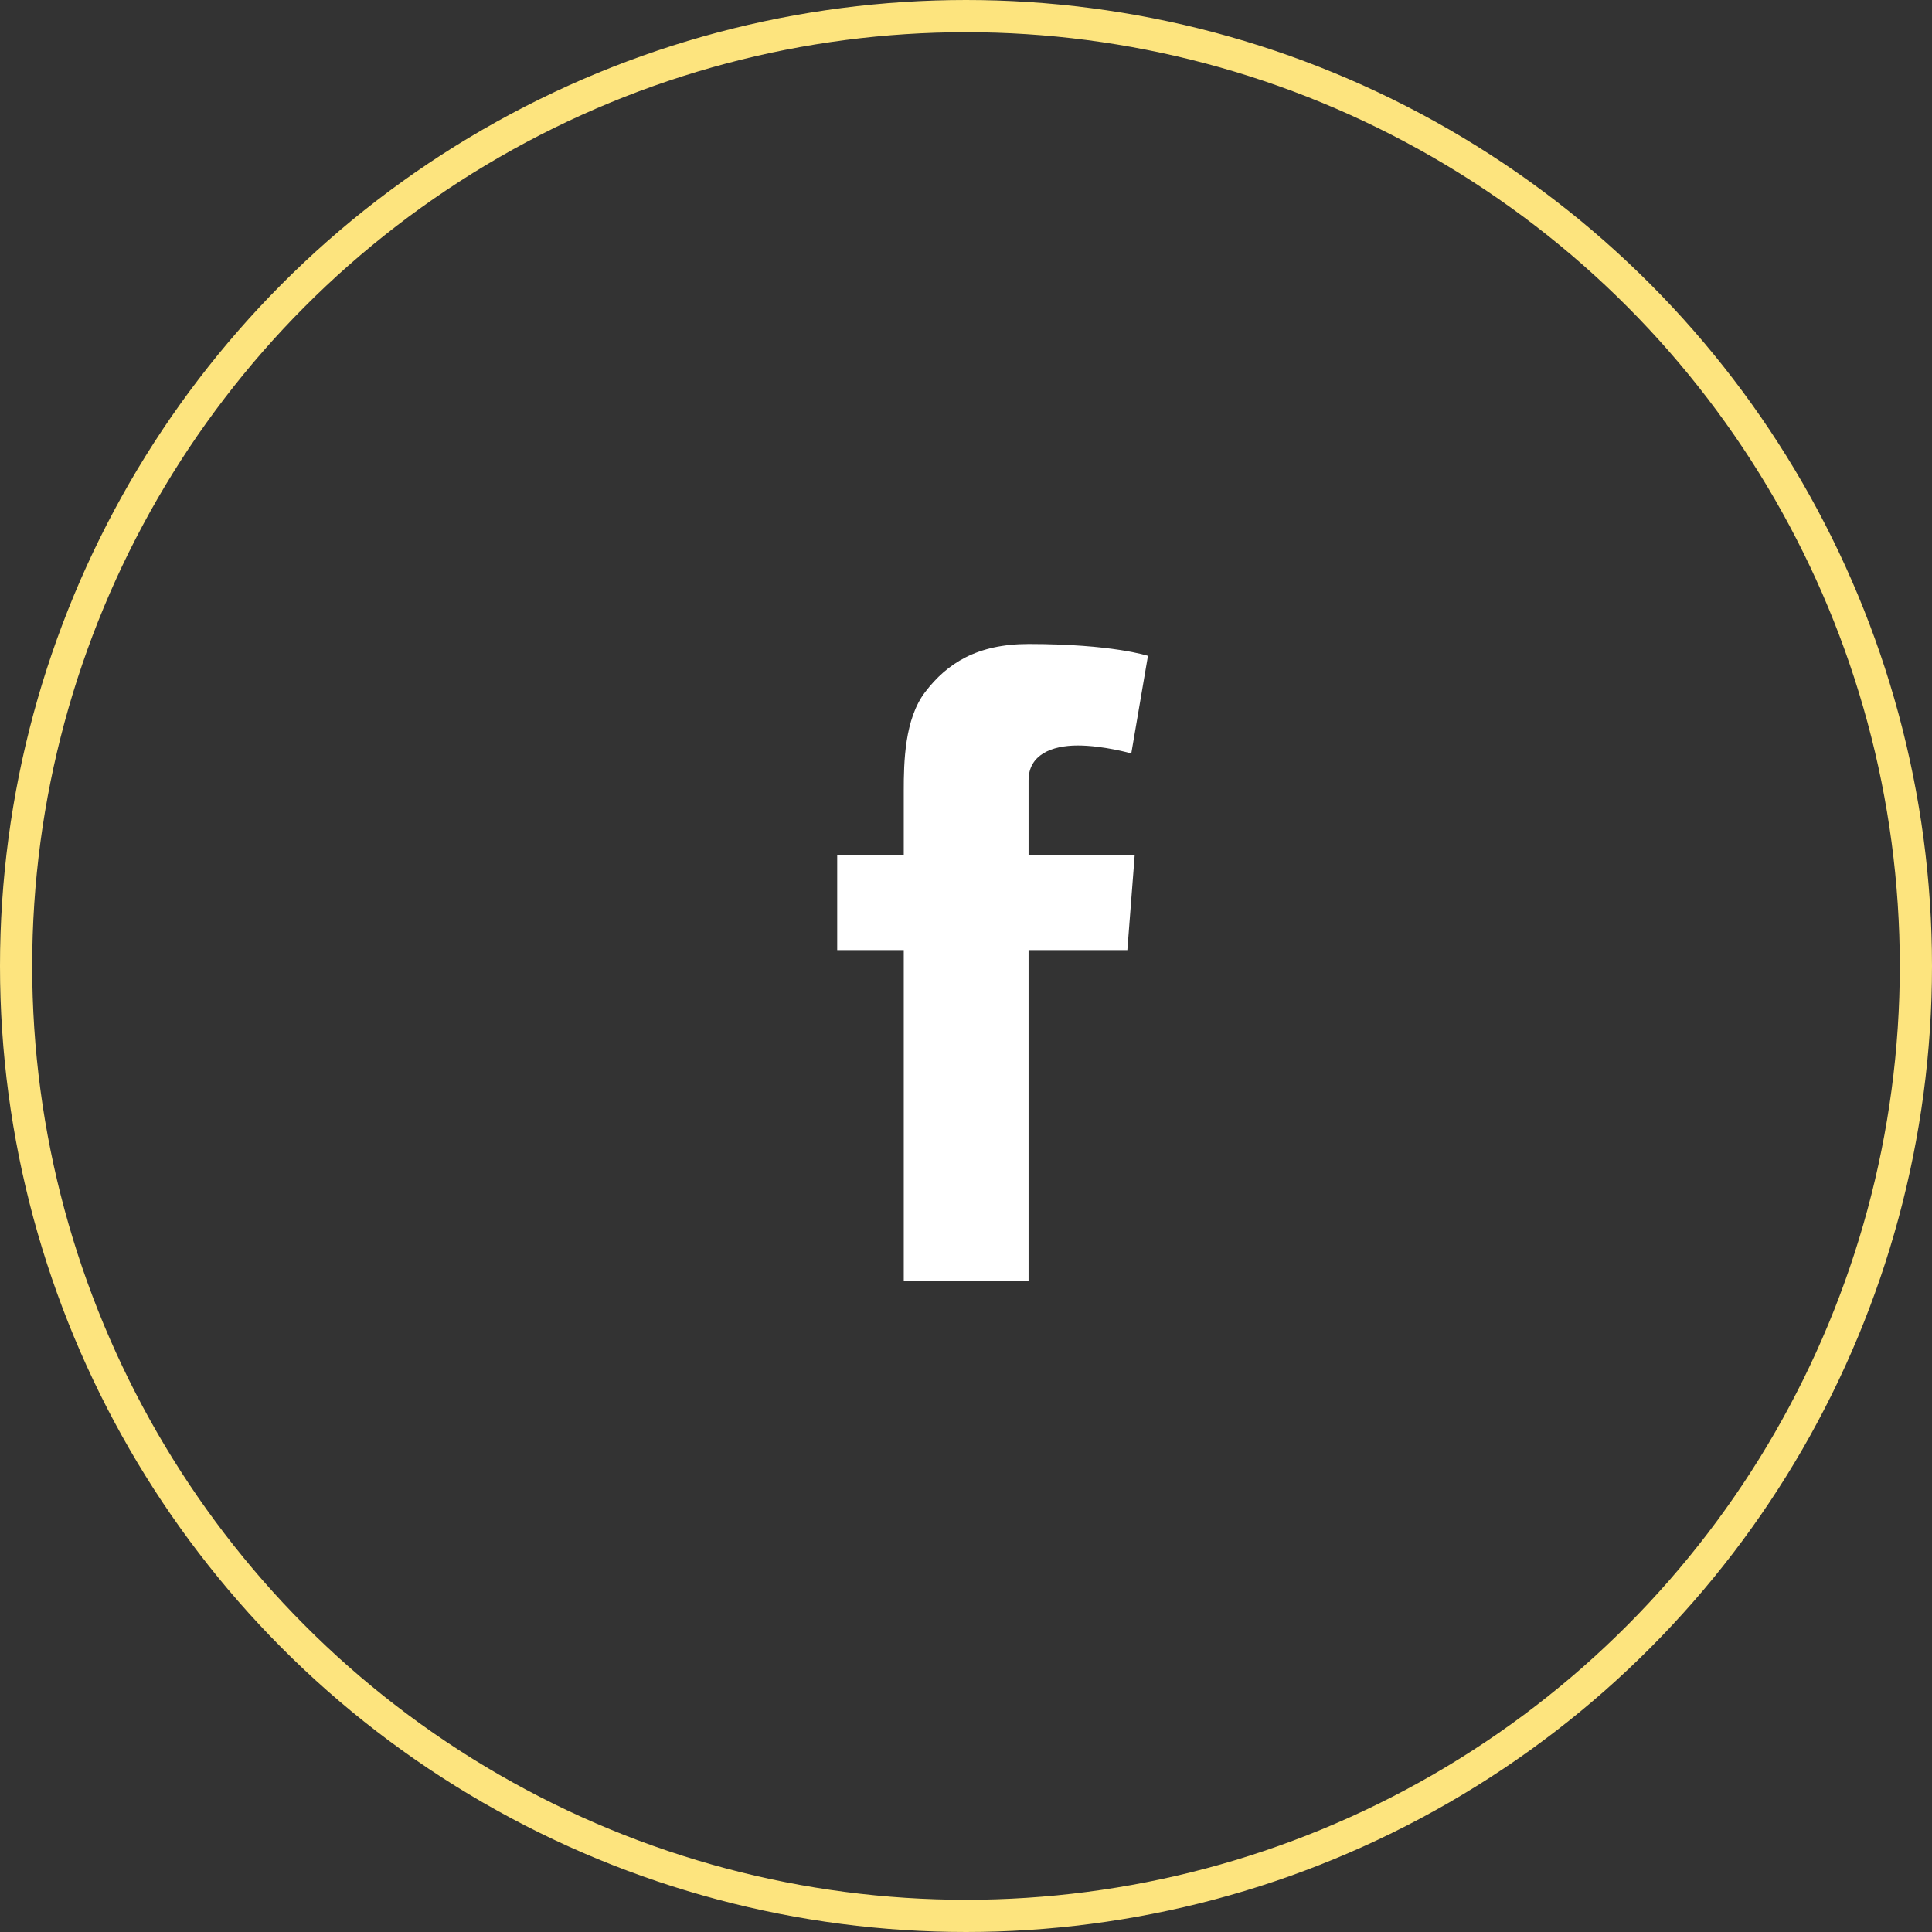 <?xml version="1.0" encoding="UTF-8"?>
<svg width="60px" height="60px" viewBox="0 0 60 60" version="1.1" xmlns="http://www.w3.org/2000/svg" xmlns:xlink="http://www.w3.org/1999/xlink">
    <rect x="0" y="0" width="60" height="60" fill="#333333" stroke="none"/>
    <title>Facebook default</title>
    <g id="Home" stroke="none" stroke-width="1" fill="none" fill-rule="evenodd">
        <g id="D&amp;D-Summer-of-21-landing-page-option-1" transform="translate(-588, -2409)">
            <g id="Footer" transform="translate(0, 2360)">
                <g id="Facebook-default" transform="translate(588, 49)">
                    <g id="Facebook">
                        <g id="Group-6">
                            <circle id="Oval" stroke="#FDE47E" cx="30" cy="30" r="29.5"></circle>
                            <path d="M26,26.544 L28.067,26.544 L28.067,24.557 C28.067,23.679 28.09,22.327 28.734,21.489 C29.411,20.603 30.343,20 31.943,20 C34.551,20 35.651,20.368 35.651,20.368 L35.133,23.399 C35.133,23.399 34.271,23.152 33.468,23.152 C32.664,23.152 31.943,23.438 31.943,24.233 L31.943,26.544 L35.24,26.544 L35.011,29.505 L31.943,29.505 L31.943,39.79 L28.067,39.79 L28.067,29.505 L26,29.505 L26,26.544" id="facebook" fill="#FFFFFF"></path>
                        </g>
                    </g>
                </g>
            </g>
        </g>
    </g>
</svg>